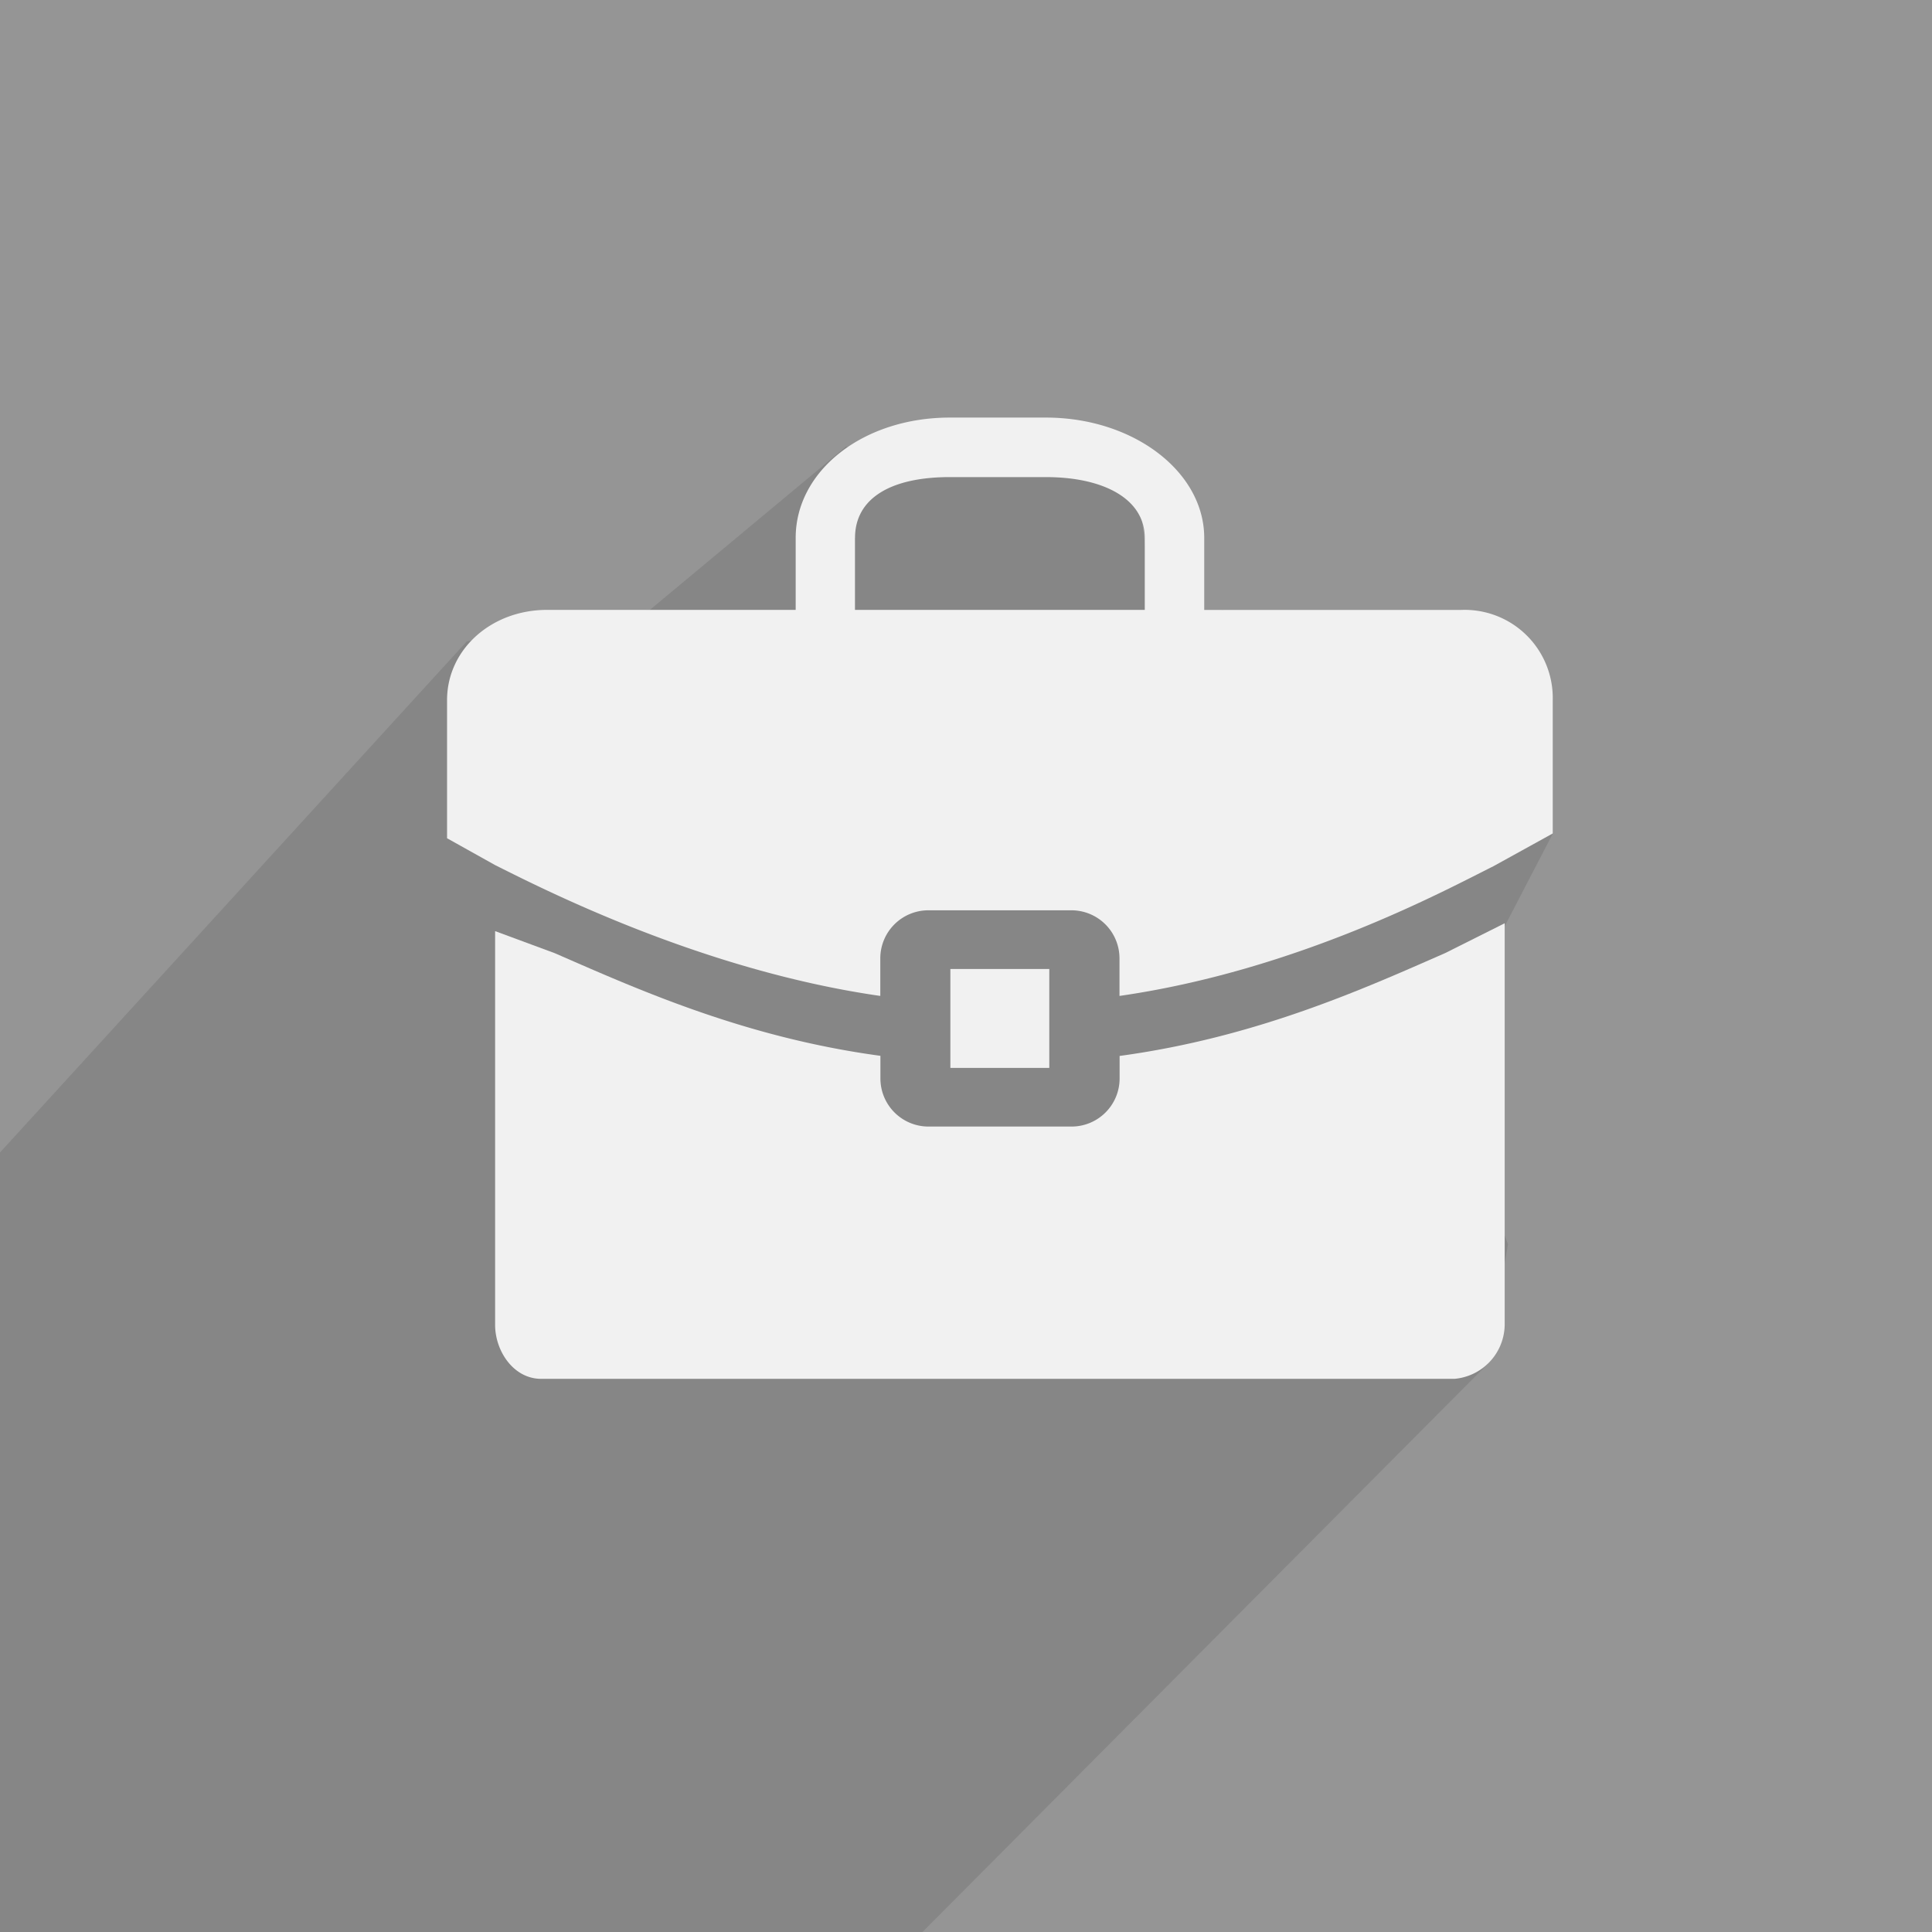 <svg xmlns="http://www.w3.org/2000/svg" width="114" height="114.001" viewBox="0 0 114 114.001">
  <rect x="0" y="0" width="114" height="114.001" fill="#333333" stroke="none"/>
  <g id="company_default_icon" transform="translate(19179 -10911)">
    <g id="Group_15380" data-name="Group 15380" transform="translate(142)">
      <g id="Group_15368" data-name="Group 15368" transform="translate(180)">
        <g id="communities_default_logo" transform="translate(-12382 20569)">
          <rect id="Rectangle_19302" data-name="Rectangle 19302" width="114" height="114" transform="translate(-7119 -9658)" fill="#959595"/>
          <path id="Path_8687" data-name="Path 8687" d="M2.176,20.315,29.717-9.841l10.809-1.865,11.568-9.629,17.2,2.1L70.7-7.379l3.563-4.327,9.113,2.871L93.807,1.487,90.992,6.911l-1.646,3.916-.7,8.243,2.51,6.656-1.2,7.068L56.609,66.311H2.176Z" transform="translate(-7121.176 -9610.311)" fill="#7c7c7c" opacity="0.57"/>
        </g>
      </g>
    </g>
    <g id="Group_15413" data-name="Group 15413" transform="translate(142)">
      <g id="Group_15368-2" data-name="Group 15368" transform="translate(180)">
        <g id="communities_default_logo-2" data-name="communities_default_logo" transform="translate(-12382 20569)">
          <rect id="Rectangle_19302-2" data-name="Rectangle 19302" width="114" height="114" transform="translate(-7119 -9658)" fill="#959595"/>
          <path id="Path_8687-2" data-name="Path 8687" d="M2.176,20.315,29.717-9.841l10.809-1.865,11.568-9.629,17.2,2.1L70.7-7.379l3.563-4.327,9.113,2.871L93.807,1.487,90.992,6.911l-1.646,3.916-.7,8.243,2.51,6.656-1.2,7.068L56.609,66.311H2.176Z" transform="translate(-7121.176 -9610.311)" fill="#7c7c7c" opacity="0.57"/>
        </g>
      </g>
    </g>
    <g id="_5fe7c4d110d23a13e24c1d1f933c47a7" data-name="5fe7c4d110d23a13e24c1d1f933c47a7" transform="translate(-19162.621 10861.64)">
      <path id="Path_9820" data-name="Path 9820" d="M89.449,530.029v1.331a2.838,2.838,0,0,1-2.836,2.836H78.171a2.838,2.838,0,0,1-2.836-2.836v-1.338c-8.089-1.092-14.433-3.974-19.22-6.058l-3.515-1.3V545.9c0,1.538,1.085,3.182,2.716,3.182h53.892a3.243,3.243,0,0,0,2.963-3.182V522.2l-3.508,1.758C103.882,526.055,97.531,528.931,89.449,530.029Z" transform="translate(-39.764 -418.362)" fill="#f1f1f1"/>
      <path id="Path_9821" data-name="Path 9821" d="M35.564,108.126v-2.217a2.838,2.838,0,0,1,2.836-2.836h8.442a2.838,2.838,0,0,1,2.836,2.836v2.217c10.552-1.518,19.273-6.265,22.056-7.649l3.508-1.937V90.677A5.2,5.2,0,0,0,69.8,85.351H54.678V81.1c0-3.915-4.188-7.1-9.34-7.1H39.665c-5.1,0-9.094,3.122-9.094,7.1v4.247H15.9c-3.3,0-5.9,2.343-5.9,5.326v8.149l2.836,1.584C15.619,101.795,25.019,106.615,35.564,108.126ZM34.073,81.1c0-2.35,2.13-3.588,5.586-3.588h5.672c3.468,0,5.839,1.318,5.839,3.588v4.247h-17.1V81.1Z" fill="#f1f1f1"/>
      <path id="Path_9822" data-name="Path 9822" d="M446.7,553.3h5.837v5.837H446.7V553.3Z" transform="translate(-407.001 -446.765)" fill="#f1f1f1"/>
    </g>
  </g>
</svg>
